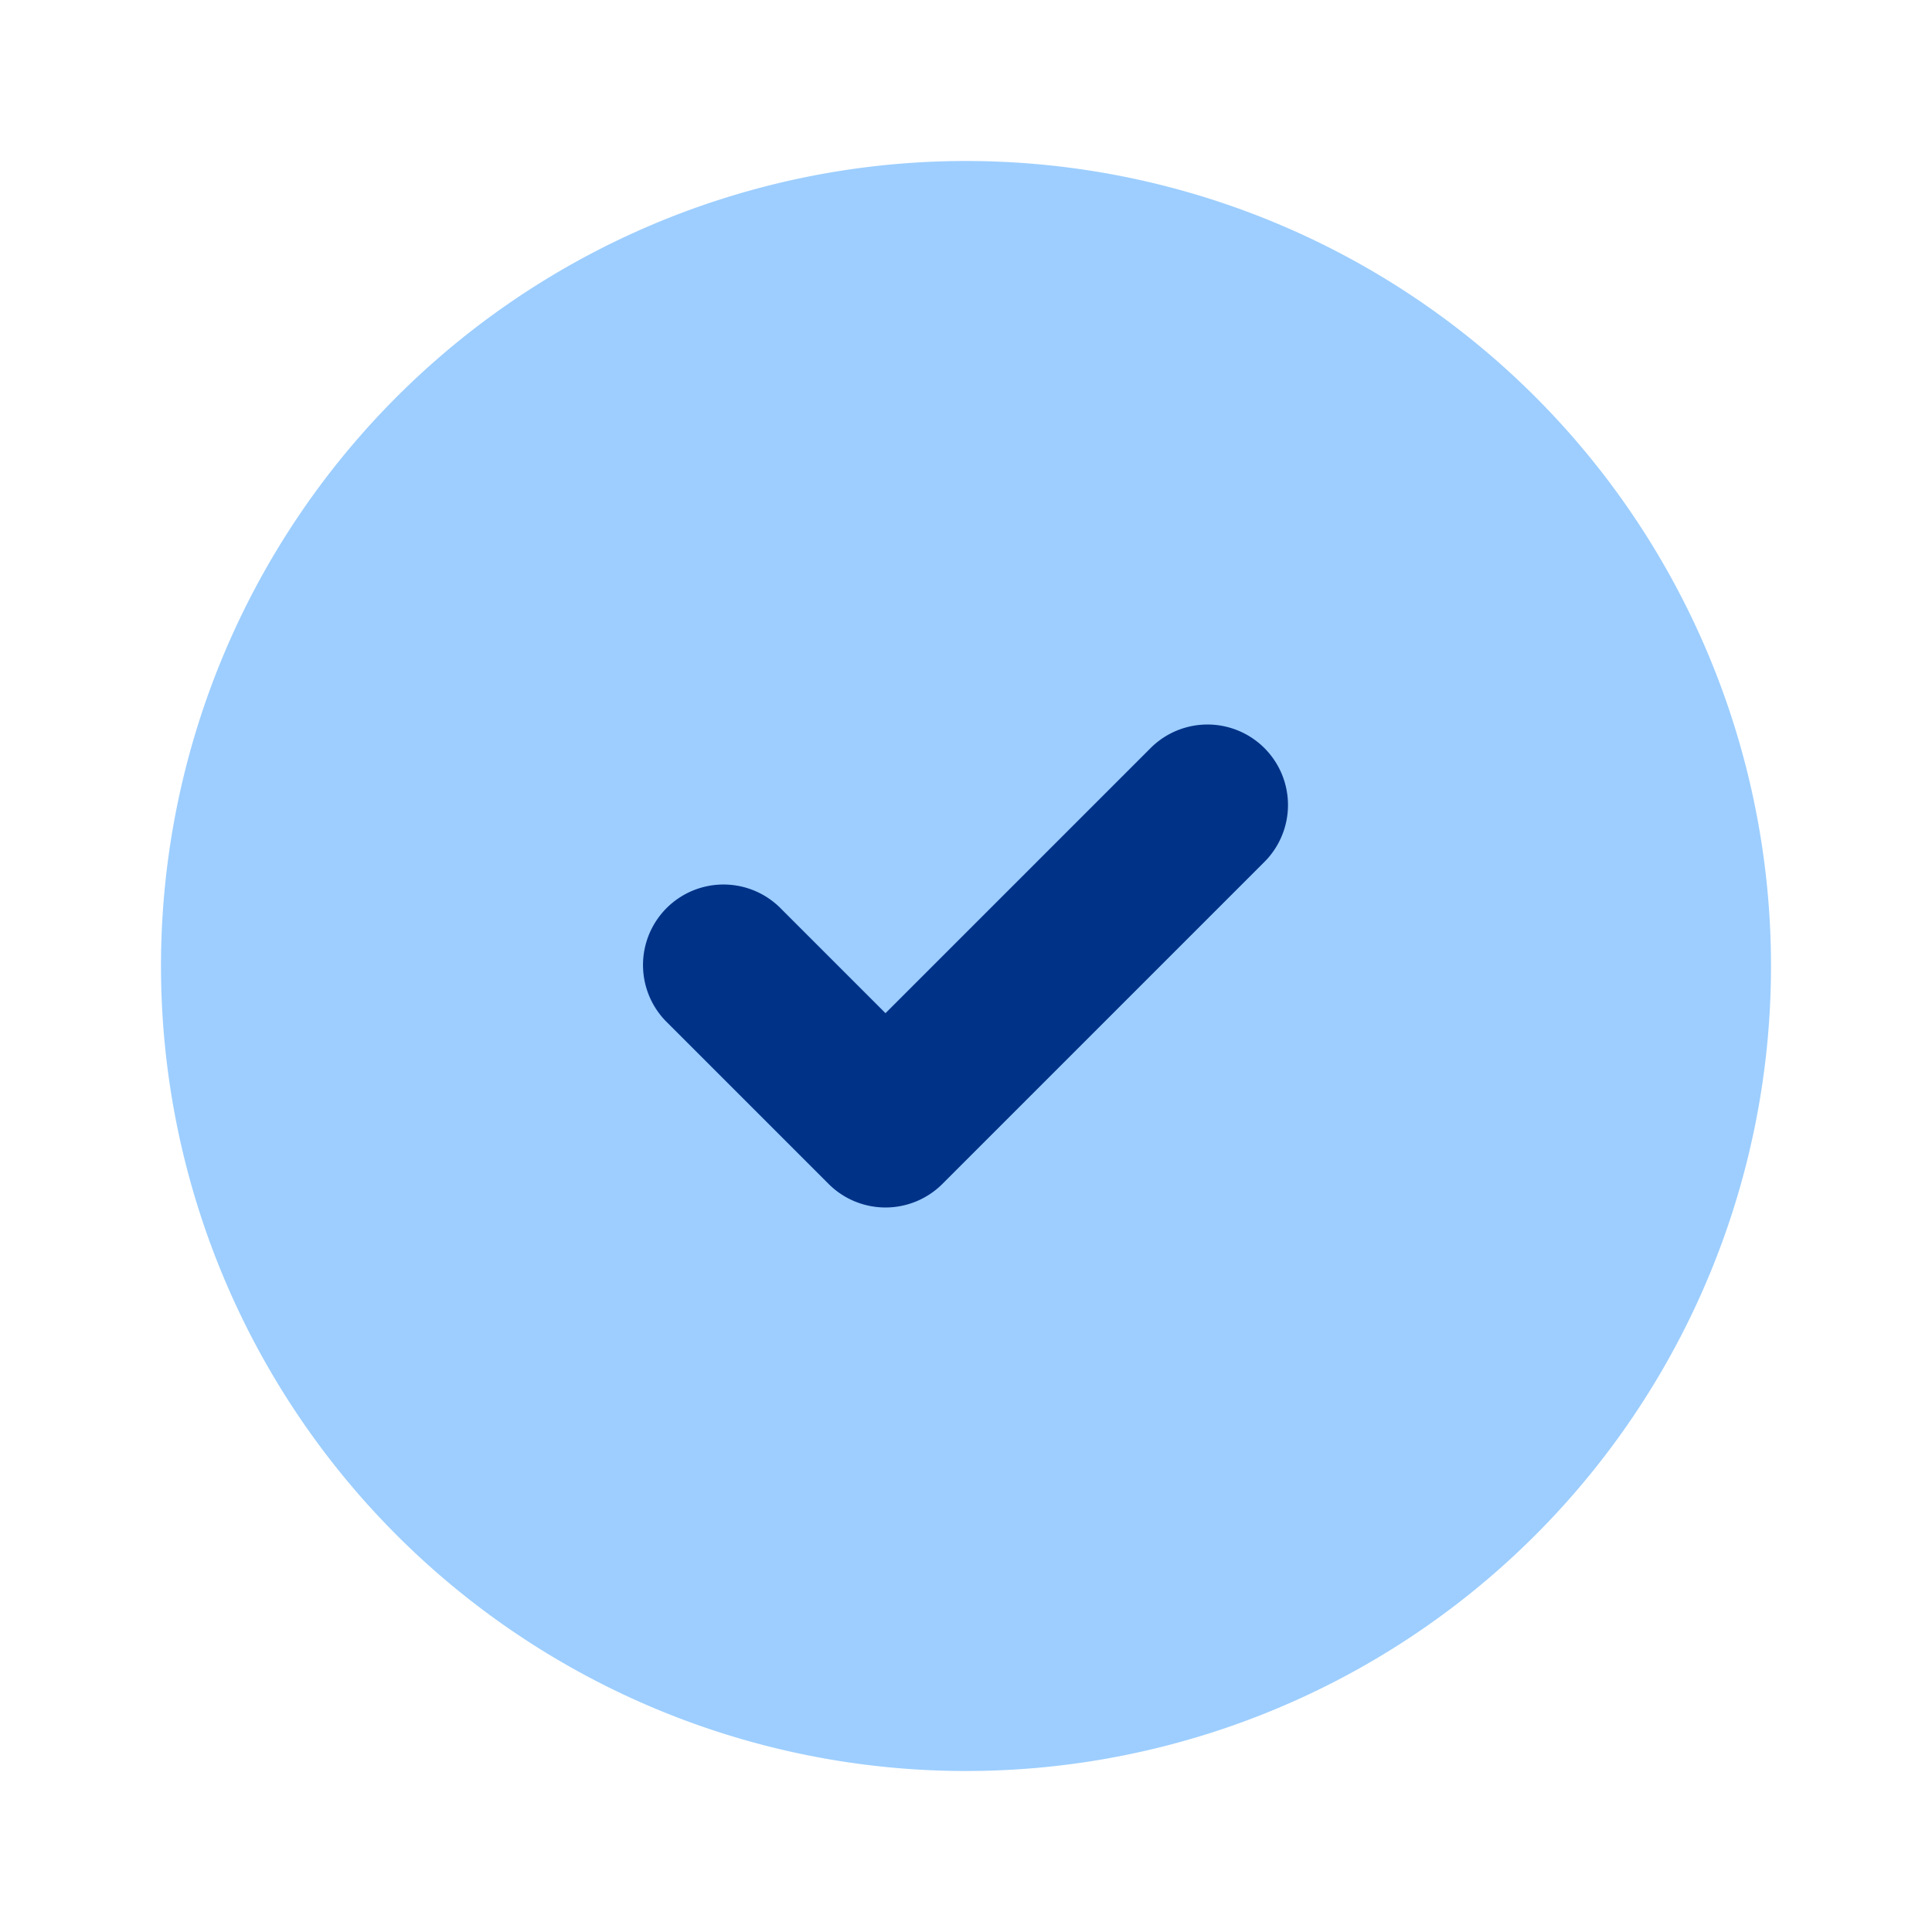 <svg xmlns="http://www.w3.org/2000/svg" width="24" height="24" fill="none"><path fill="#9DCEFF" d="M2 12a10 10 0 1 0 20 0 10 10 0 0 0-20 0Z"/><path fill="#003288" fill-rule="evenodd" d="M15.707 9.293a1 1 0 0 1 0 1.414l-4 4a1 1 0 0 1-1.414 0l-2-2a1 1 0 1 1 1.414-1.414L11 12.586l3.293-3.293a1 1 0 0 1 1.414 0Z" clip-rule="evenodd"/></svg>